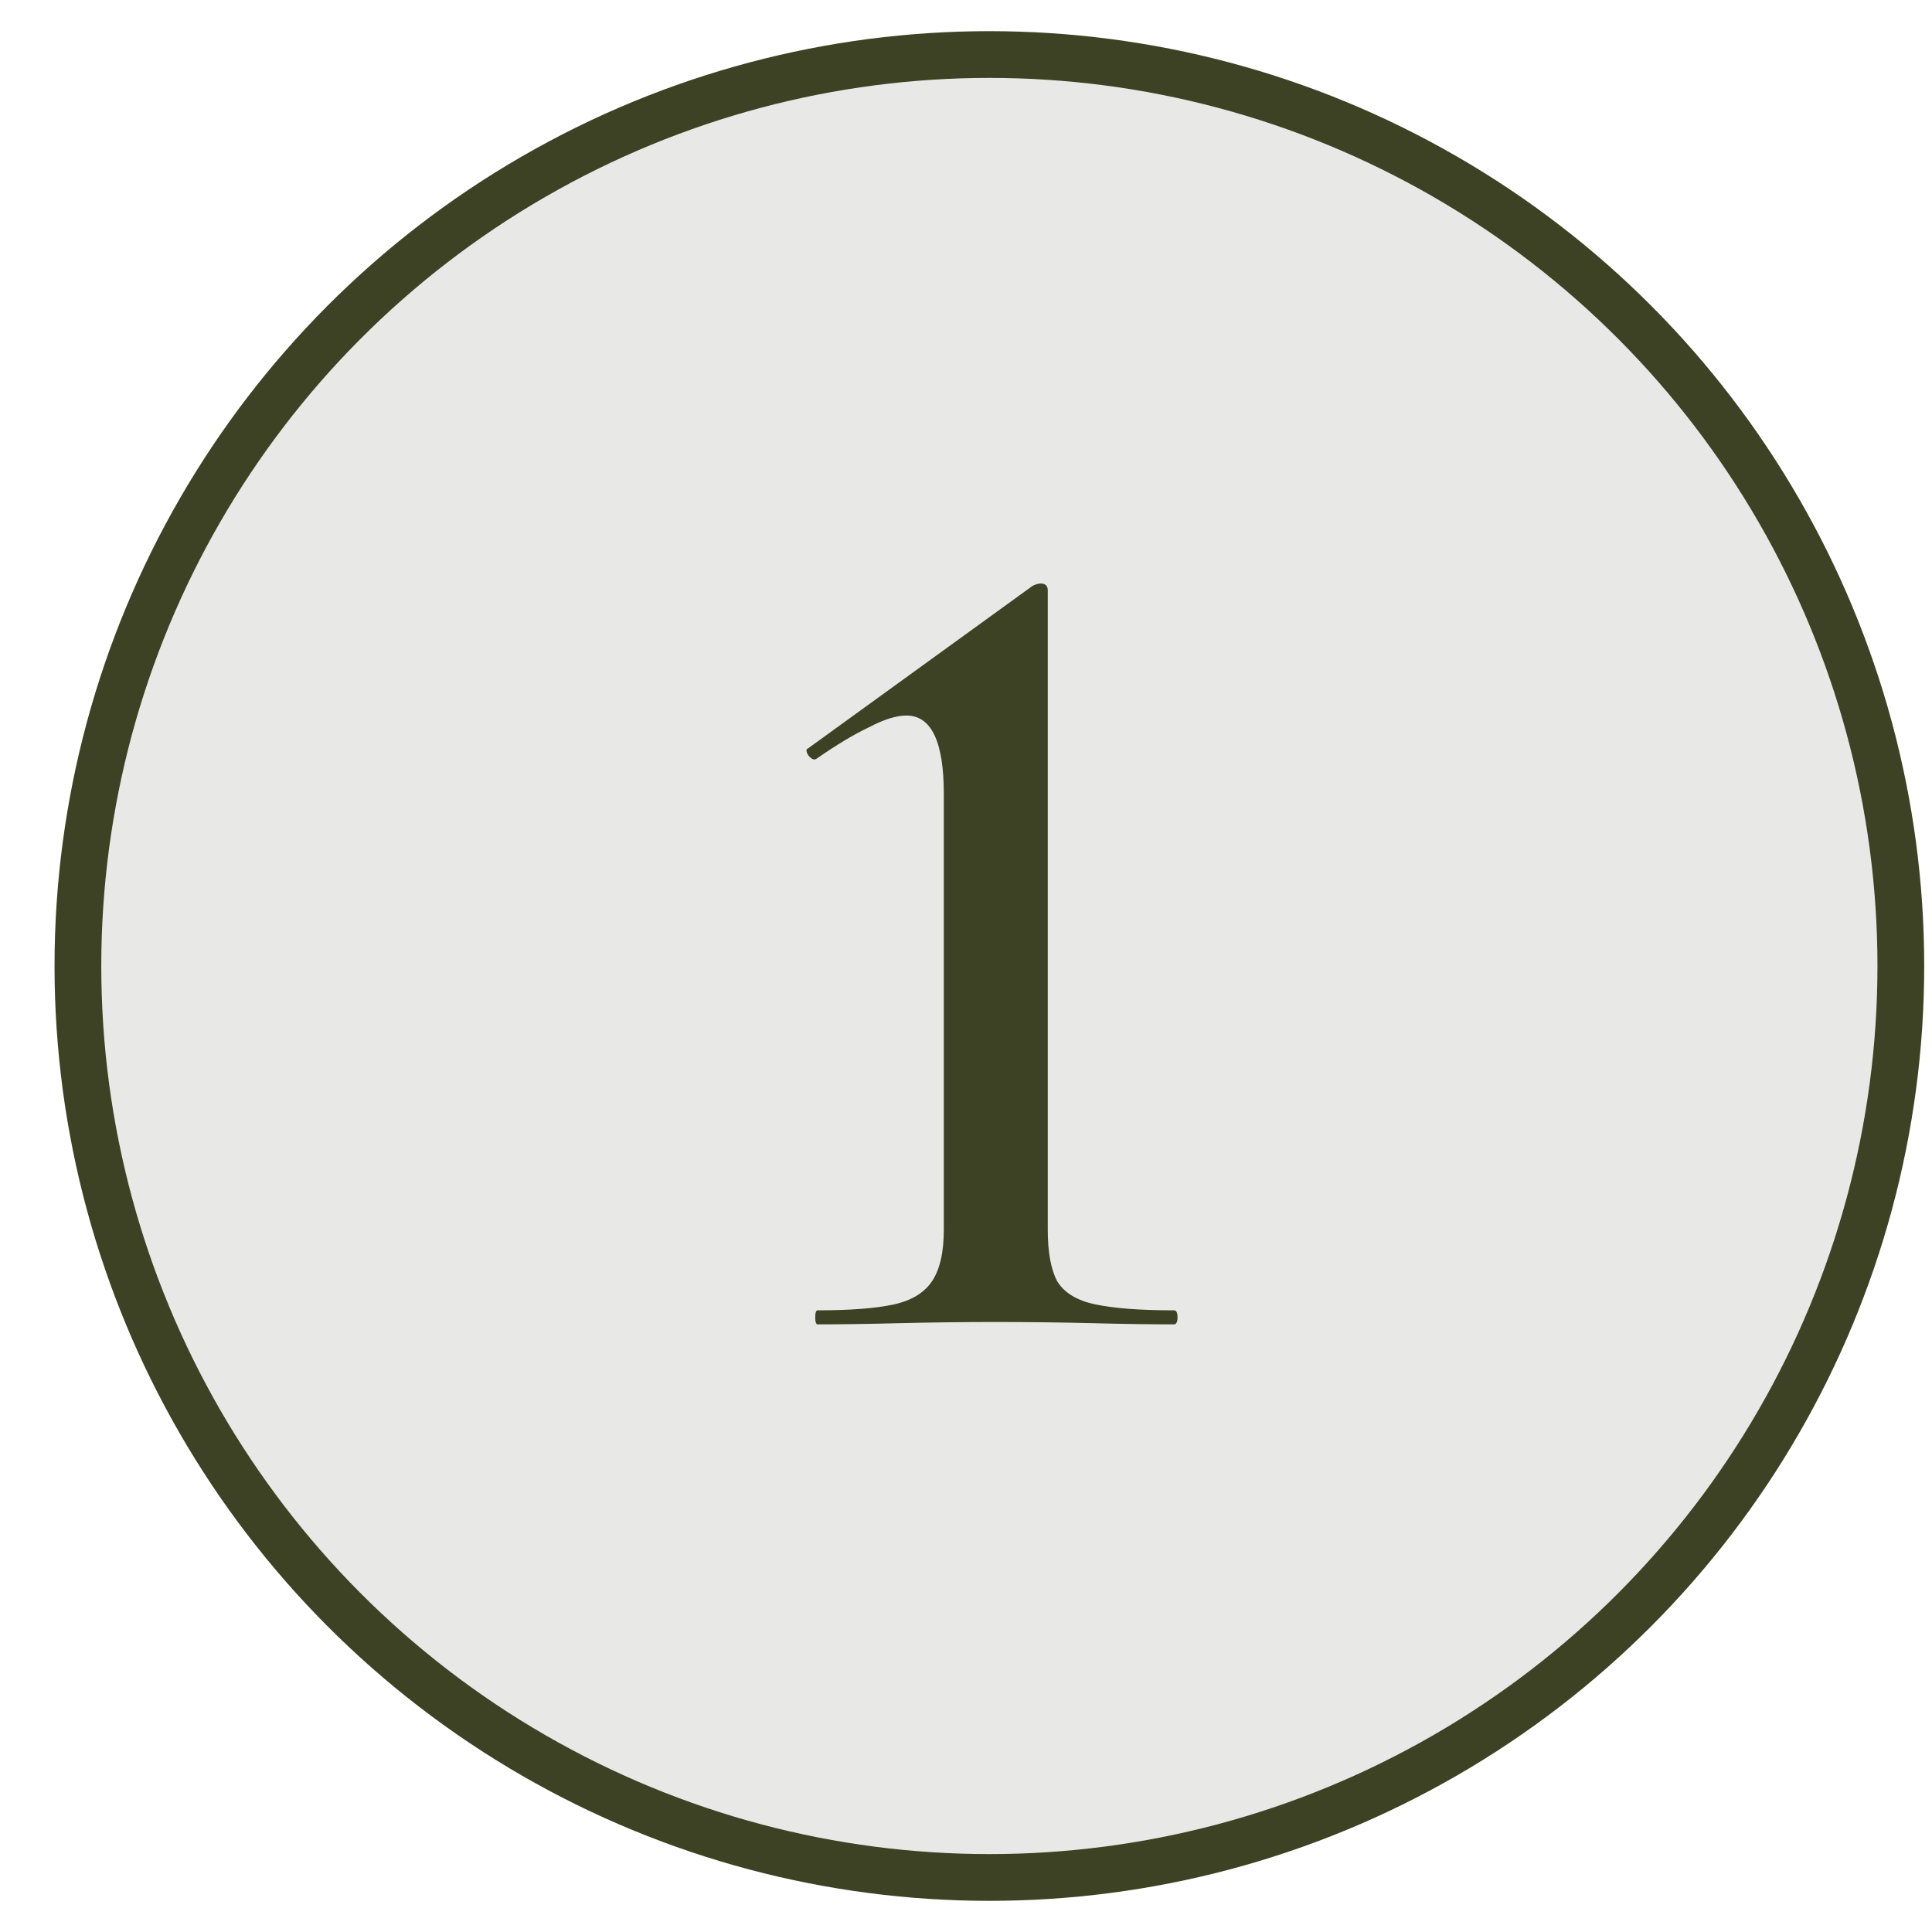 <?xml version="1.0" encoding="UTF-8"?> <svg xmlns="http://www.w3.org/2000/svg" width="31" height="31" viewBox="0 0 31 31" fill="none"><circle cx="15.875" cy="15.5" r="14.625" fill="#E8E8E6" stroke="#3C4223" stroke-width="0.75"></circle><path d="M13.119 21.25C13.094 21.25 13.081 21.212 13.081 21.137C13.081 21.062 13.094 21.025 13.119 21.025C13.644 21.025 14.05 20.994 14.338 20.931C14.625 20.869 14.831 20.744 14.956 20.556C15.081 20.369 15.144 20.094 15.144 19.731V12.738C15.144 11.9 14.944 11.481 14.544 11.481C14.381 11.481 14.181 11.544 13.944 11.669C13.706 11.781 13.425 11.95 13.1 12.175C13.062 12.2 13.019 12.181 12.969 12.119C12.931 12.056 12.931 12.019 12.969 12.006L16.569 9.4C16.619 9.375 16.663 9.363 16.7 9.363C16.775 9.363 16.812 9.4 16.812 9.475V19.731C16.812 20.094 16.863 20.369 16.962 20.556C17.075 20.744 17.281 20.869 17.581 20.931C17.881 20.994 18.3 21.025 18.837 21.025C18.875 21.025 18.894 21.062 18.894 21.137C18.894 21.212 18.875 21.25 18.837 21.25C18.462 21.25 18.025 21.244 17.525 21.231C17.025 21.219 16.506 21.212 15.969 21.212C15.456 21.212 14.944 21.219 14.431 21.231C13.931 21.244 13.494 21.25 13.119 21.25Z" fill="#3C4223"></path></svg> 